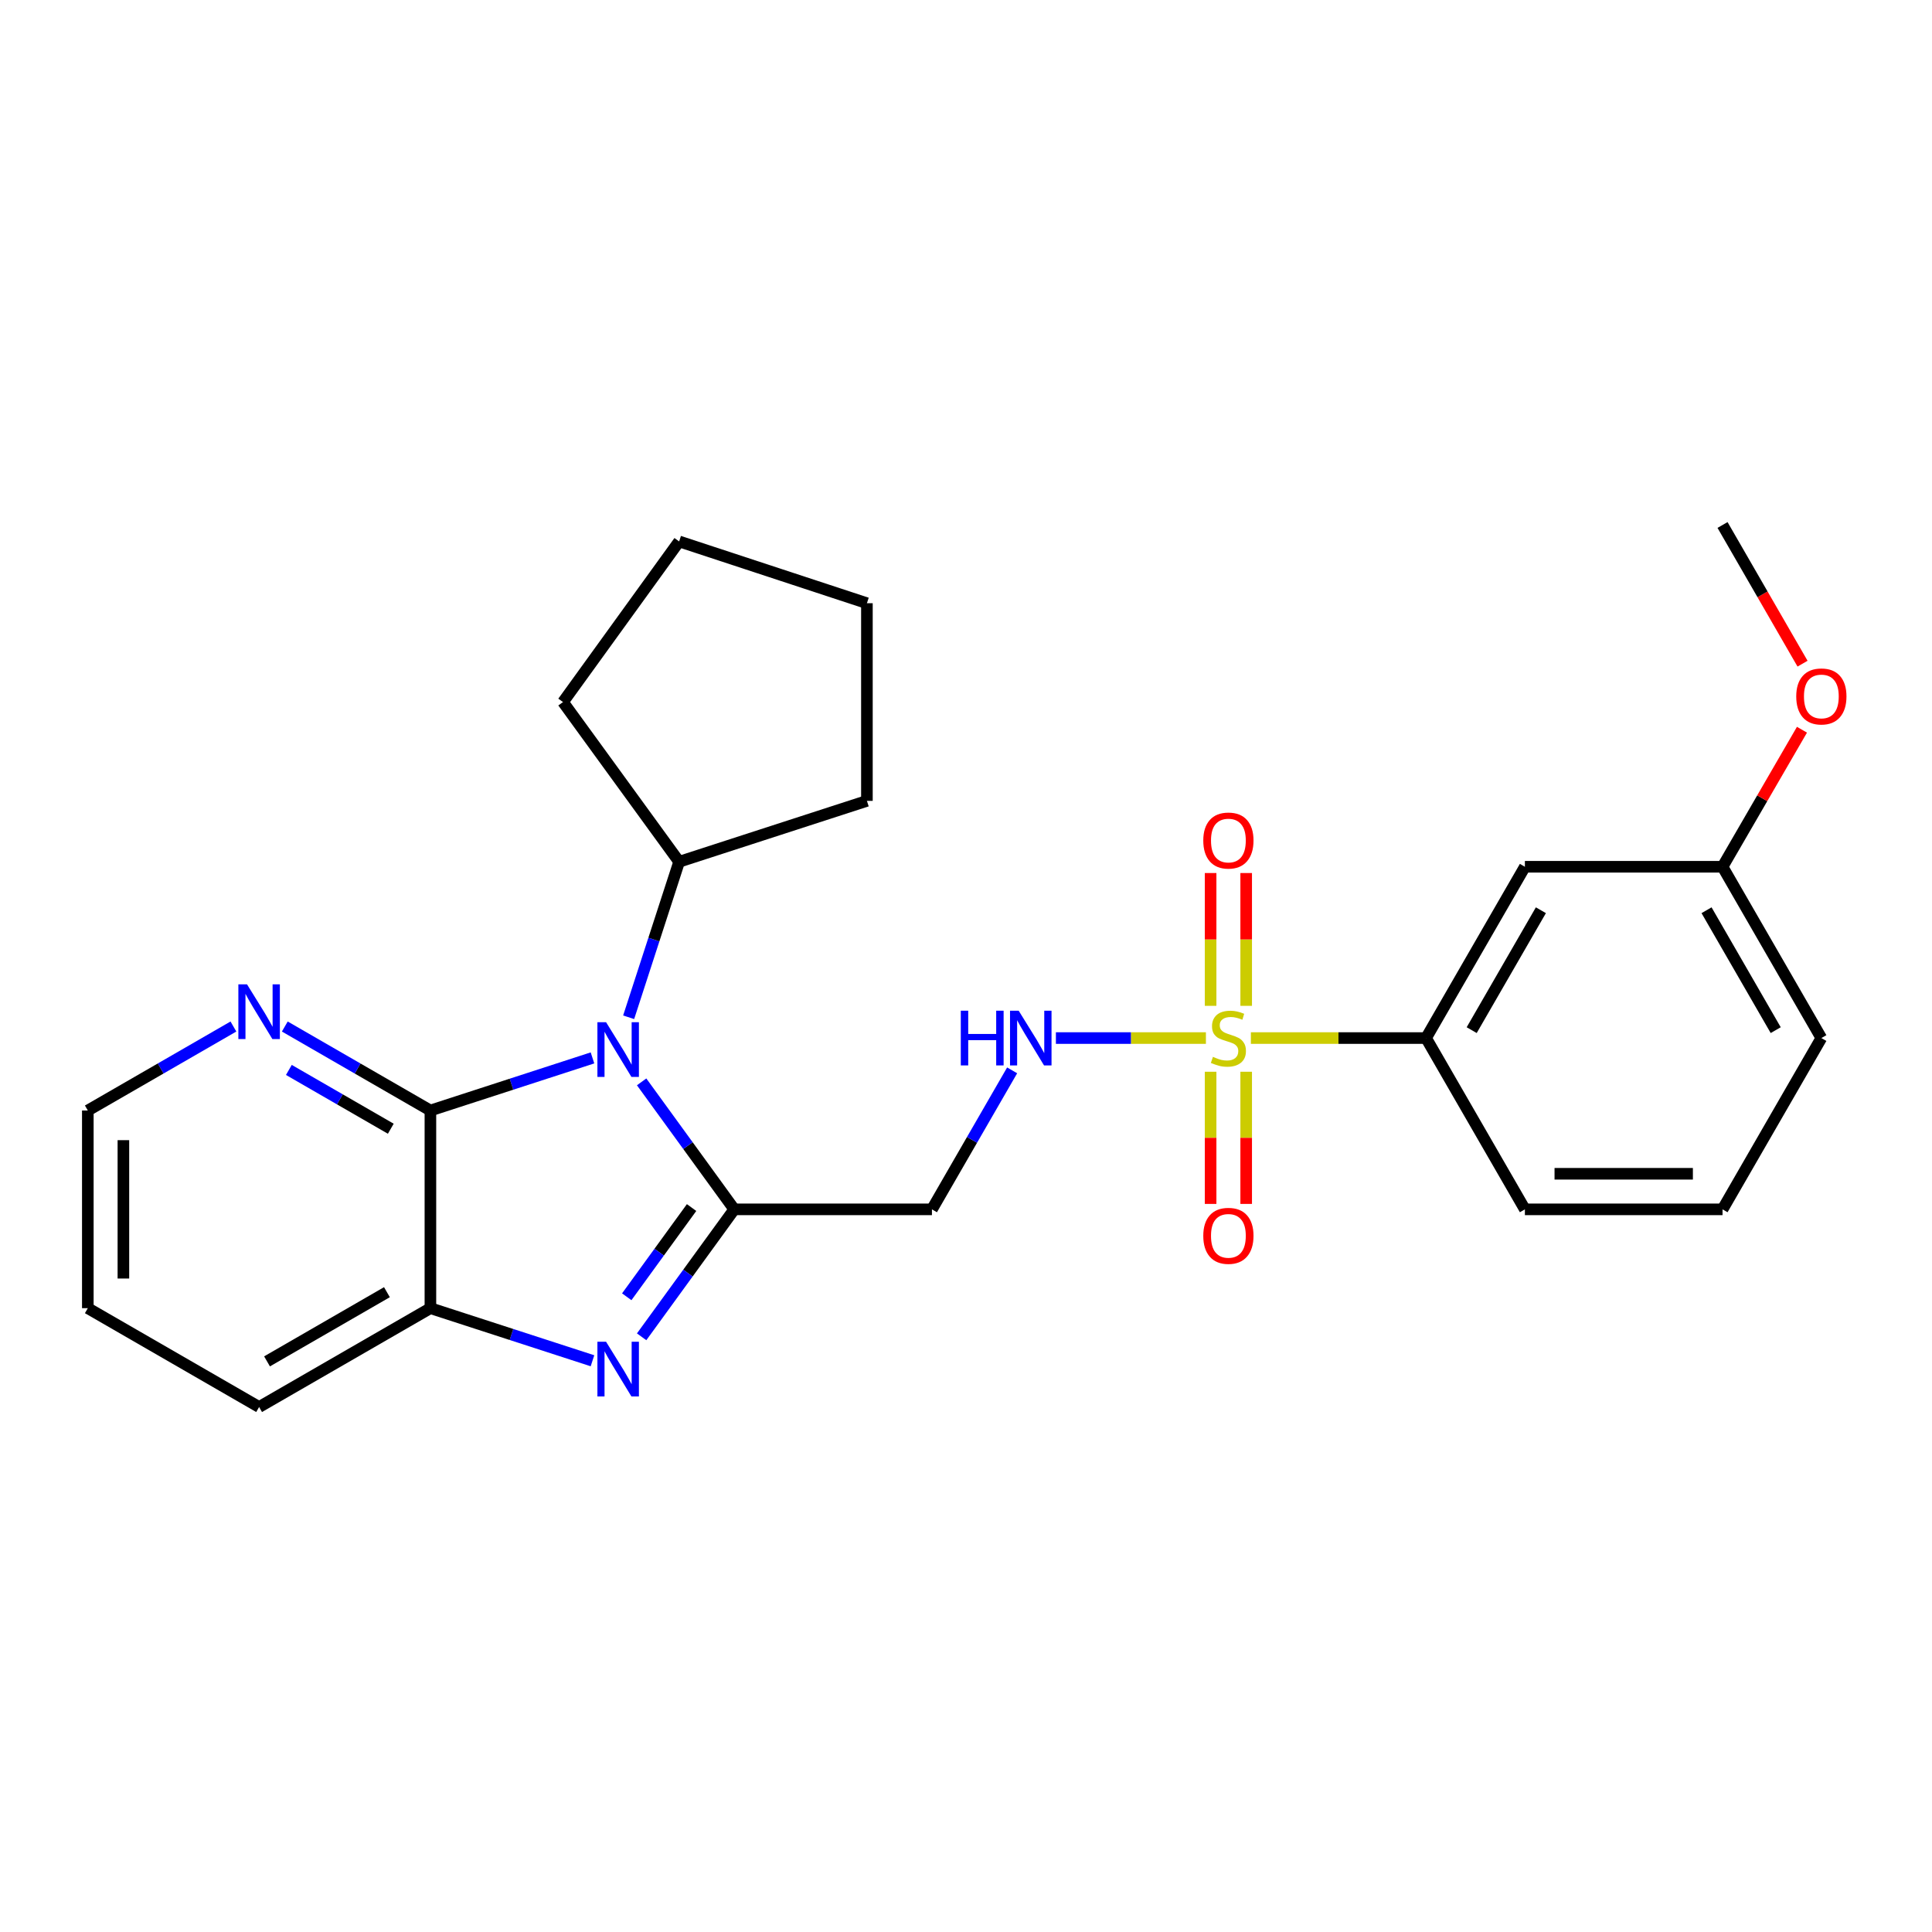 <?xml version='1.0' encoding='iso-8859-1'?>
<svg version='1.1' baseProfile='full'
              xmlns='http://www.w3.org/2000/svg'
                      xmlns:rdkit='http://www.rdkit.org/xml'
                      xmlns:xlink='http://www.w3.org/1999/xlink'
                  xml:space='preserve'
width='1000px' height='1000px' viewBox='0 0 1000 1000'>
<!-- END OF HEADER -->
<rect style='opacity:1.0;fill:#FFFFFF;stroke:none' width='1000' height='1000' x='0' y='0'> </rect>
<path class='bond-0' d='M 380.05,625.959 L 356.078,592.963' style='fill:none;fill-rule:evenodd;stroke:#000000;stroke-width:6px;stroke-linecap:butt;stroke-linejoin:miter;stroke-opacity:1' />
<path class='bond-0' d='M 356.078,592.963 L 332.105,559.967' style='fill:none;fill-rule:evenodd;stroke:#0000FF;stroke-width:6px;stroke-linecap:butt;stroke-linejoin:miter;stroke-opacity:1' />
<path class='bond-2' d='M 380.05,625.959 L 356.079,658.945' style='fill:none;fill-rule:evenodd;stroke:#000000;stroke-width:6px;stroke-linecap:butt;stroke-linejoin:miter;stroke-opacity:1' />
<path class='bond-2' d='M 356.079,658.945 L 332.108,691.931' style='fill:none;fill-rule:evenodd;stroke:#0000FF;stroke-width:6px;stroke-linecap:butt;stroke-linejoin:miter;stroke-opacity:1' />
<path class='bond-2' d='M 357.963,625.03 L 341.183,648.12' style='fill:none;fill-rule:evenodd;stroke:#000000;stroke-width:6px;stroke-linecap:butt;stroke-linejoin:miter;stroke-opacity:1' />
<path class='bond-2' d='M 341.183,648.12 L 324.403,671.211' style='fill:none;fill-rule:evenodd;stroke:#0000FF;stroke-width:6px;stroke-linecap:butt;stroke-linejoin:miter;stroke-opacity:1' />
<path class='bond-5' d='M 380.05,625.959 L 482.369,625.959' style='fill:none;fill-rule:evenodd;stroke:#000000;stroke-width:6px;stroke-linecap:butt;stroke-linejoin:miter;stroke-opacity:1' />
<path class='bond-3' d='M 306.666,547.567 L 264.722,561.184' style='fill:none;fill-rule:evenodd;stroke:#0000FF;stroke-width:6px;stroke-linecap:butt;stroke-linejoin:miter;stroke-opacity:1' />
<path class='bond-3' d='M 264.722,561.184 L 222.778,574.8' style='fill:none;fill-rule:evenodd;stroke:#000000;stroke-width:6px;stroke-linecap:butt;stroke-linejoin:miter;stroke-opacity:1' />
<path class='bond-12' d='M 325.387,526.537 L 338.453,486.292' style='fill:none;fill-rule:evenodd;stroke:#0000FF;stroke-width:6px;stroke-linecap:butt;stroke-linejoin:miter;stroke-opacity:1' />
<path class='bond-12' d='M 338.453,486.292 L 351.519,446.048' style='fill:none;fill-rule:evenodd;stroke:#000000;stroke-width:6px;stroke-linecap:butt;stroke-linejoin:miter;stroke-opacity:1' />
<path class='bond-1' d='M 624.178,537.298 L 585.356,537.298' style='fill:none;fill-rule:evenodd;stroke:#CCCC00;stroke-width:6px;stroke-linecap:butt;stroke-linejoin:miter;stroke-opacity:1' />
<path class='bond-1' d='M 585.356,537.298 L 546.534,537.298' style='fill:none;fill-rule:evenodd;stroke:#0000FF;stroke-width:6px;stroke-linecap:butt;stroke-linejoin:miter;stroke-opacity:1' />
<path class='bond-7' d='M 647.453,537.298 L 692.788,537.298' style='fill:none;fill-rule:evenodd;stroke:#CCCC00;stroke-width:6px;stroke-linecap:butt;stroke-linejoin:miter;stroke-opacity:1' />
<path class='bond-7' d='M 692.788,537.298 L 738.123,537.298' style='fill:none;fill-rule:evenodd;stroke:#000000;stroke-width:6px;stroke-linecap:butt;stroke-linejoin:miter;stroke-opacity:1' />
<path class='bond-9' d='M 645.022,520.62 L 645.022,486.25' style='fill:none;fill-rule:evenodd;stroke:#CCCC00;stroke-width:6px;stroke-linecap:butt;stroke-linejoin:miter;stroke-opacity:1' />
<path class='bond-9' d='M 645.022,486.25 L 645.022,451.881' style='fill:none;fill-rule:evenodd;stroke:#FF0000;stroke-width:6px;stroke-linecap:butt;stroke-linejoin:miter;stroke-opacity:1' />
<path class='bond-9' d='M 626.608,520.62 L 626.608,486.25' style='fill:none;fill-rule:evenodd;stroke:#CCCC00;stroke-width:6px;stroke-linecap:butt;stroke-linejoin:miter;stroke-opacity:1' />
<path class='bond-9' d='M 626.608,486.25 L 626.608,451.881' style='fill:none;fill-rule:evenodd;stroke:#FF0000;stroke-width:6px;stroke-linecap:butt;stroke-linejoin:miter;stroke-opacity:1' />
<path class='bond-10' d='M 626.608,554.735 L 626.608,588.94' style='fill:none;fill-rule:evenodd;stroke:#CCCC00;stroke-width:6px;stroke-linecap:butt;stroke-linejoin:miter;stroke-opacity:1' />
<path class='bond-10' d='M 626.608,588.94 L 626.608,623.144' style='fill:none;fill-rule:evenodd;stroke:#FF0000;stroke-width:6px;stroke-linecap:butt;stroke-linejoin:miter;stroke-opacity:1' />
<path class='bond-10' d='M 645.022,554.735 L 645.022,588.94' style='fill:none;fill-rule:evenodd;stroke:#CCCC00;stroke-width:6px;stroke-linecap:butt;stroke-linejoin:miter;stroke-opacity:1' />
<path class='bond-10' d='M 645.022,588.94 L 645.022,623.144' style='fill:none;fill-rule:evenodd;stroke:#FF0000;stroke-width:6px;stroke-linecap:butt;stroke-linejoin:miter;stroke-opacity:1' />
<path class='bond-4' d='M 306.666,704.332 L 264.722,690.72' style='fill:none;fill-rule:evenodd;stroke:#0000FF;stroke-width:6px;stroke-linecap:butt;stroke-linejoin:miter;stroke-opacity:1' />
<path class='bond-4' d='M 264.722,690.72 L 222.778,677.108' style='fill:none;fill-rule:evenodd;stroke:#000000;stroke-width:6px;stroke-linecap:butt;stroke-linejoin:miter;stroke-opacity:1' />
<path class='bond-8' d='M 222.778,574.8 L 185.096,553.062' style='fill:none;fill-rule:evenodd;stroke:#000000;stroke-width:6px;stroke-linecap:butt;stroke-linejoin:miter;stroke-opacity:1' />
<path class='bond-8' d='M 185.096,553.062 L 147.415,531.323' style='fill:none;fill-rule:evenodd;stroke:#0000FF;stroke-width:6px;stroke-linecap:butt;stroke-linejoin:miter;stroke-opacity:1' />
<path class='bond-8' d='M 202.272,584.228 L 175.895,569.012' style='fill:none;fill-rule:evenodd;stroke:#000000;stroke-width:6px;stroke-linecap:butt;stroke-linejoin:miter;stroke-opacity:1' />
<path class='bond-8' d='M 175.895,569.012 L 149.518,553.795' style='fill:none;fill-rule:evenodd;stroke:#0000FF;stroke-width:6px;stroke-linecap:butt;stroke-linejoin:miter;stroke-opacity:1' />
<path class='bond-26' d='M 222.778,574.8 L 222.778,677.108' style='fill:none;fill-rule:evenodd;stroke:#000000;stroke-width:6px;stroke-linecap:butt;stroke-linejoin:miter;stroke-opacity:1' />
<path class='bond-15' d='M 222.778,677.108 L 134.116,728.267' style='fill:none;fill-rule:evenodd;stroke:#000000;stroke-width:6px;stroke-linecap:butt;stroke-linejoin:miter;stroke-opacity:1' />
<path class='bond-15' d='M 200.276,668.833 L 138.212,704.645' style='fill:none;fill-rule:evenodd;stroke:#000000;stroke-width:6px;stroke-linecap:butt;stroke-linejoin:miter;stroke-opacity:1' />
<path class='bond-6' d='M 482.369,625.959 L 503.125,589.988' style='fill:none;fill-rule:evenodd;stroke:#000000;stroke-width:6px;stroke-linecap:butt;stroke-linejoin:miter;stroke-opacity:1' />
<path class='bond-6' d='M 503.125,589.988 L 523.881,554.017' style='fill:none;fill-rule:evenodd;stroke:#0000FF;stroke-width:6px;stroke-linecap:butt;stroke-linejoin:miter;stroke-opacity:1' />
<path class='bond-11' d='M 738.123,537.298 L 789.283,448.636' style='fill:none;fill-rule:evenodd;stroke:#000000;stroke-width:6px;stroke-linecap:butt;stroke-linejoin:miter;stroke-opacity:1' />
<path class='bond-11' d='M 761.746,533.201 L 797.558,471.138' style='fill:none;fill-rule:evenodd;stroke:#000000;stroke-width:6px;stroke-linecap:butt;stroke-linejoin:miter;stroke-opacity:1' />
<path class='bond-16' d='M 738.123,537.298 L 789.283,625.959' style='fill:none;fill-rule:evenodd;stroke:#000000;stroke-width:6px;stroke-linecap:butt;stroke-linejoin:miter;stroke-opacity:1' />
<path class='bond-18' d='M 120.817,531.323 L 83.136,553.062' style='fill:none;fill-rule:evenodd;stroke:#0000FF;stroke-width:6px;stroke-linecap:butt;stroke-linejoin:miter;stroke-opacity:1' />
<path class='bond-18' d='M 83.136,553.062 L 45.455,574.8' style='fill:none;fill-rule:evenodd;stroke:#000000;stroke-width:6px;stroke-linecap:butt;stroke-linejoin:miter;stroke-opacity:1' />
<path class='bond-13' d='M 789.283,448.636 L 891.58,448.636' style='fill:none;fill-rule:evenodd;stroke:#000000;stroke-width:6px;stroke-linecap:butt;stroke-linejoin:miter;stroke-opacity:1' />
<path class='bond-19' d='M 351.519,446.048 L 291.409,363.381' style='fill:none;fill-rule:evenodd;stroke:#000000;stroke-width:6px;stroke-linecap:butt;stroke-linejoin:miter;stroke-opacity:1' />
<path class='bond-20' d='M 351.519,446.048 L 448.713,414.53' style='fill:none;fill-rule:evenodd;stroke:#000000;stroke-width:6px;stroke-linecap:butt;stroke-linejoin:miter;stroke-opacity:1' />
<path class='bond-14' d='M 891.58,448.636 L 912.138,413.17' style='fill:none;fill-rule:evenodd;stroke:#000000;stroke-width:6px;stroke-linecap:butt;stroke-linejoin:miter;stroke-opacity:1' />
<path class='bond-14' d='M 912.138,413.17 L 932.696,377.704' style='fill:none;fill-rule:evenodd;stroke:#FF0000;stroke-width:6px;stroke-linecap:butt;stroke-linejoin:miter;stroke-opacity:1' />
<path class='bond-29' d='M 891.58,448.636 L 942.729,537.298' style='fill:none;fill-rule:evenodd;stroke:#000000;stroke-width:6px;stroke-linecap:butt;stroke-linejoin:miter;stroke-opacity:1' />
<path class='bond-29' d='M 883.303,471.137 L 919.107,533.2' style='fill:none;fill-rule:evenodd;stroke:#000000;stroke-width:6px;stroke-linecap:butt;stroke-linejoin:miter;stroke-opacity:1' />
<path class='bond-22' d='M 932.992,343.515 L 912.286,307.624' style='fill:none;fill-rule:evenodd;stroke:#FF0000;stroke-width:6px;stroke-linecap:butt;stroke-linejoin:miter;stroke-opacity:1' />
<path class='bond-22' d='M 912.286,307.624 L 891.58,271.733' style='fill:none;fill-rule:evenodd;stroke:#000000;stroke-width:6px;stroke-linecap:butt;stroke-linejoin:miter;stroke-opacity:1' />
<path class='bond-23' d='M 134.116,728.267 L 45.455,677.108' style='fill:none;fill-rule:evenodd;stroke:#000000;stroke-width:6px;stroke-linecap:butt;stroke-linejoin:miter;stroke-opacity:1' />
<path class='bond-17' d='M 789.283,625.959 L 891.58,625.959' style='fill:none;fill-rule:evenodd;stroke:#000000;stroke-width:6px;stroke-linecap:butt;stroke-linejoin:miter;stroke-opacity:1' />
<path class='bond-17' d='M 804.627,607.546 L 876.236,607.546' style='fill:none;fill-rule:evenodd;stroke:#000000;stroke-width:6px;stroke-linecap:butt;stroke-linejoin:miter;stroke-opacity:1' />
<path class='bond-21' d='M 891.58,625.959 L 942.729,537.298' style='fill:none;fill-rule:evenodd;stroke:#000000;stroke-width:6px;stroke-linecap:butt;stroke-linejoin:miter;stroke-opacity:1' />
<path class='bond-27' d='M 45.455,574.8 L 45.455,677.108' style='fill:none;fill-rule:evenodd;stroke:#000000;stroke-width:6px;stroke-linecap:butt;stroke-linejoin:miter;stroke-opacity:1' />
<path class='bond-27' d='M 63.868,590.146 L 63.868,661.762' style='fill:none;fill-rule:evenodd;stroke:#000000;stroke-width:6px;stroke-linecap:butt;stroke-linejoin:miter;stroke-opacity:1' />
<path class='bond-24' d='M 291.409,363.381 L 351.519,280.244' style='fill:none;fill-rule:evenodd;stroke:#000000;stroke-width:6px;stroke-linecap:butt;stroke-linejoin:miter;stroke-opacity:1' />
<path class='bond-25' d='M 448.713,414.53 L 448.713,312.222' style='fill:none;fill-rule:evenodd;stroke:#000000;stroke-width:6px;stroke-linecap:butt;stroke-linejoin:miter;stroke-opacity:1' />
<path class='bond-28' d='M 351.519,280.244 L 448.713,312.222' style='fill:none;fill-rule:evenodd;stroke:#000000;stroke-width:6px;stroke-linecap:butt;stroke-linejoin:miter;stroke-opacity:1' />
<path  class='atom-1' d='M 313.701 529.092
L 322.981 544.092
Q 323.901 545.572, 325.381 548.252
Q 326.861 550.932, 326.941 551.092
L 326.941 529.092
L 330.701 529.092
L 330.701 557.412
L 326.821 557.412
L 316.861 541.012
Q 315.701 539.092, 314.461 536.892
Q 313.261 534.692, 312.901 534.012
L 312.901 557.412
L 309.221 557.412
L 309.221 529.092
L 313.701 529.092
' fill='#0000FF'/>
<path  class='atom-2' d='M 627.815 547.018
Q 628.135 547.138, 629.455 547.698
Q 630.775 548.258, 632.215 548.618
Q 633.695 548.938, 635.135 548.938
Q 637.815 548.938, 639.375 547.658
Q 640.935 546.338, 640.935 544.058
Q 640.935 542.498, 640.135 541.538
Q 639.375 540.578, 638.175 540.058
Q 636.975 539.538, 634.975 538.938
Q 632.455 538.178, 630.935 537.458
Q 629.455 536.738, 628.375 535.218
Q 627.335 533.698, 627.335 531.138
Q 627.335 527.578, 629.735 525.378
Q 632.175 523.178, 636.975 523.178
Q 640.255 523.178, 643.975 524.738
L 643.055 527.818
Q 639.655 526.418, 637.095 526.418
Q 634.335 526.418, 632.815 527.578
Q 631.295 528.698, 631.335 530.658
Q 631.335 532.178, 632.095 533.098
Q 632.895 534.018, 634.015 534.538
Q 635.175 535.058, 637.095 535.658
Q 639.655 536.458, 641.175 537.258
Q 642.695 538.058, 643.775 539.698
Q 644.895 541.298, 644.895 544.058
Q 644.895 547.978, 642.255 550.098
Q 639.655 552.178, 635.295 552.178
Q 632.775 552.178, 630.855 551.618
Q 628.975 551.098, 626.735 550.178
L 627.815 547.018
' fill='#CCCC00'/>
<path  class='atom-3' d='M 313.701 694.487
L 322.981 709.487
Q 323.901 710.967, 325.381 713.647
Q 326.861 716.327, 326.941 716.487
L 326.941 694.487
L 330.701 694.487
L 330.701 722.807
L 326.821 722.807
L 316.861 706.407
Q 315.701 704.487, 314.461 702.287
Q 313.261 700.087, 312.901 699.407
L 312.901 722.807
L 309.221 722.807
L 309.221 694.487
L 313.701 694.487
' fill='#0000FF'/>
<path  class='atom-7' d='M 497.308 523.138
L 501.148 523.138
L 501.148 535.178
L 515.628 535.178
L 515.628 523.138
L 519.468 523.138
L 519.468 551.458
L 515.628 551.458
L 515.628 538.378
L 501.148 538.378
L 501.148 551.458
L 497.308 551.458
L 497.308 523.138
' fill='#0000FF'/>
<path  class='atom-7' d='M 527.268 523.138
L 536.548 538.138
Q 537.468 539.618, 538.948 542.298
Q 540.428 544.978, 540.508 545.138
L 540.508 523.138
L 544.268 523.138
L 544.268 551.458
L 540.388 551.458
L 530.428 535.058
Q 529.268 533.138, 528.028 530.938
Q 526.828 528.738, 526.468 528.058
L 526.468 551.458
L 522.788 551.458
L 522.788 523.138
L 527.268 523.138
' fill='#0000FF'/>
<path  class='atom-9' d='M 127.856 509.491
L 137.136 524.491
Q 138.056 525.971, 139.536 528.651
Q 141.016 531.331, 141.096 531.491
L 141.096 509.491
L 144.856 509.491
L 144.856 537.811
L 140.976 537.811
L 131.016 521.411
Q 129.856 519.491, 128.616 517.291
Q 127.416 515.091, 127.056 514.411
L 127.056 537.811
L 123.376 537.811
L 123.376 509.491
L 127.856 509.491
' fill='#0000FF'/>
<path  class='atom-10' d='M 622.815 435.06
Q 622.815 428.26, 626.175 424.46
Q 629.535 420.66, 635.815 420.66
Q 642.095 420.66, 645.455 424.46
Q 648.815 428.26, 648.815 435.06
Q 648.815 441.94, 645.415 445.86
Q 642.015 449.74, 635.815 449.74
Q 629.575 449.74, 626.175 445.86
Q 622.815 441.98, 622.815 435.06
M 635.815 446.54
Q 640.135 446.54, 642.455 443.66
Q 644.815 440.74, 644.815 435.06
Q 644.815 429.5, 642.455 426.7
Q 640.135 423.86, 635.815 423.86
Q 631.495 423.86, 629.135 426.66
Q 626.815 429.46, 626.815 435.06
Q 626.815 440.78, 629.135 443.66
Q 631.495 446.54, 635.815 446.54
' fill='#FF0000'/>
<path  class='atom-11' d='M 622.815 639.665
Q 622.815 632.865, 626.175 629.065
Q 629.535 625.265, 635.815 625.265
Q 642.095 625.265, 645.455 629.065
Q 648.815 632.865, 648.815 639.665
Q 648.815 646.545, 645.415 650.465
Q 642.015 654.345, 635.815 654.345
Q 629.575 654.345, 626.175 650.465
Q 622.815 646.585, 622.815 639.665
M 635.815 651.145
Q 640.135 651.145, 642.455 648.265
Q 644.815 645.345, 644.815 639.665
Q 644.815 634.105, 642.455 631.305
Q 640.135 628.465, 635.815 628.465
Q 631.495 628.465, 629.135 631.265
Q 626.815 634.065, 626.815 639.665
Q 626.815 645.385, 629.135 648.265
Q 631.495 651.145, 635.815 651.145
' fill='#FF0000'/>
<path  class='atom-15' d='M 929.729 360.474
Q 929.729 353.674, 933.089 349.874
Q 936.449 346.074, 942.729 346.074
Q 949.009 346.074, 952.369 349.874
Q 955.729 353.674, 955.729 360.474
Q 955.729 367.354, 952.329 371.274
Q 948.929 375.154, 942.729 375.154
Q 936.489 375.154, 933.089 371.274
Q 929.729 367.394, 929.729 360.474
M 942.729 371.954
Q 947.049 371.954, 949.369 369.074
Q 951.729 366.154, 951.729 360.474
Q 951.729 354.914, 949.369 352.114
Q 947.049 349.274, 942.729 349.274
Q 938.409 349.274, 936.049 352.074
Q 933.729 354.874, 933.729 360.474
Q 933.729 366.194, 936.049 369.074
Q 938.409 371.954, 942.729 371.954
' fill='#FF0000'/>
</svg>
